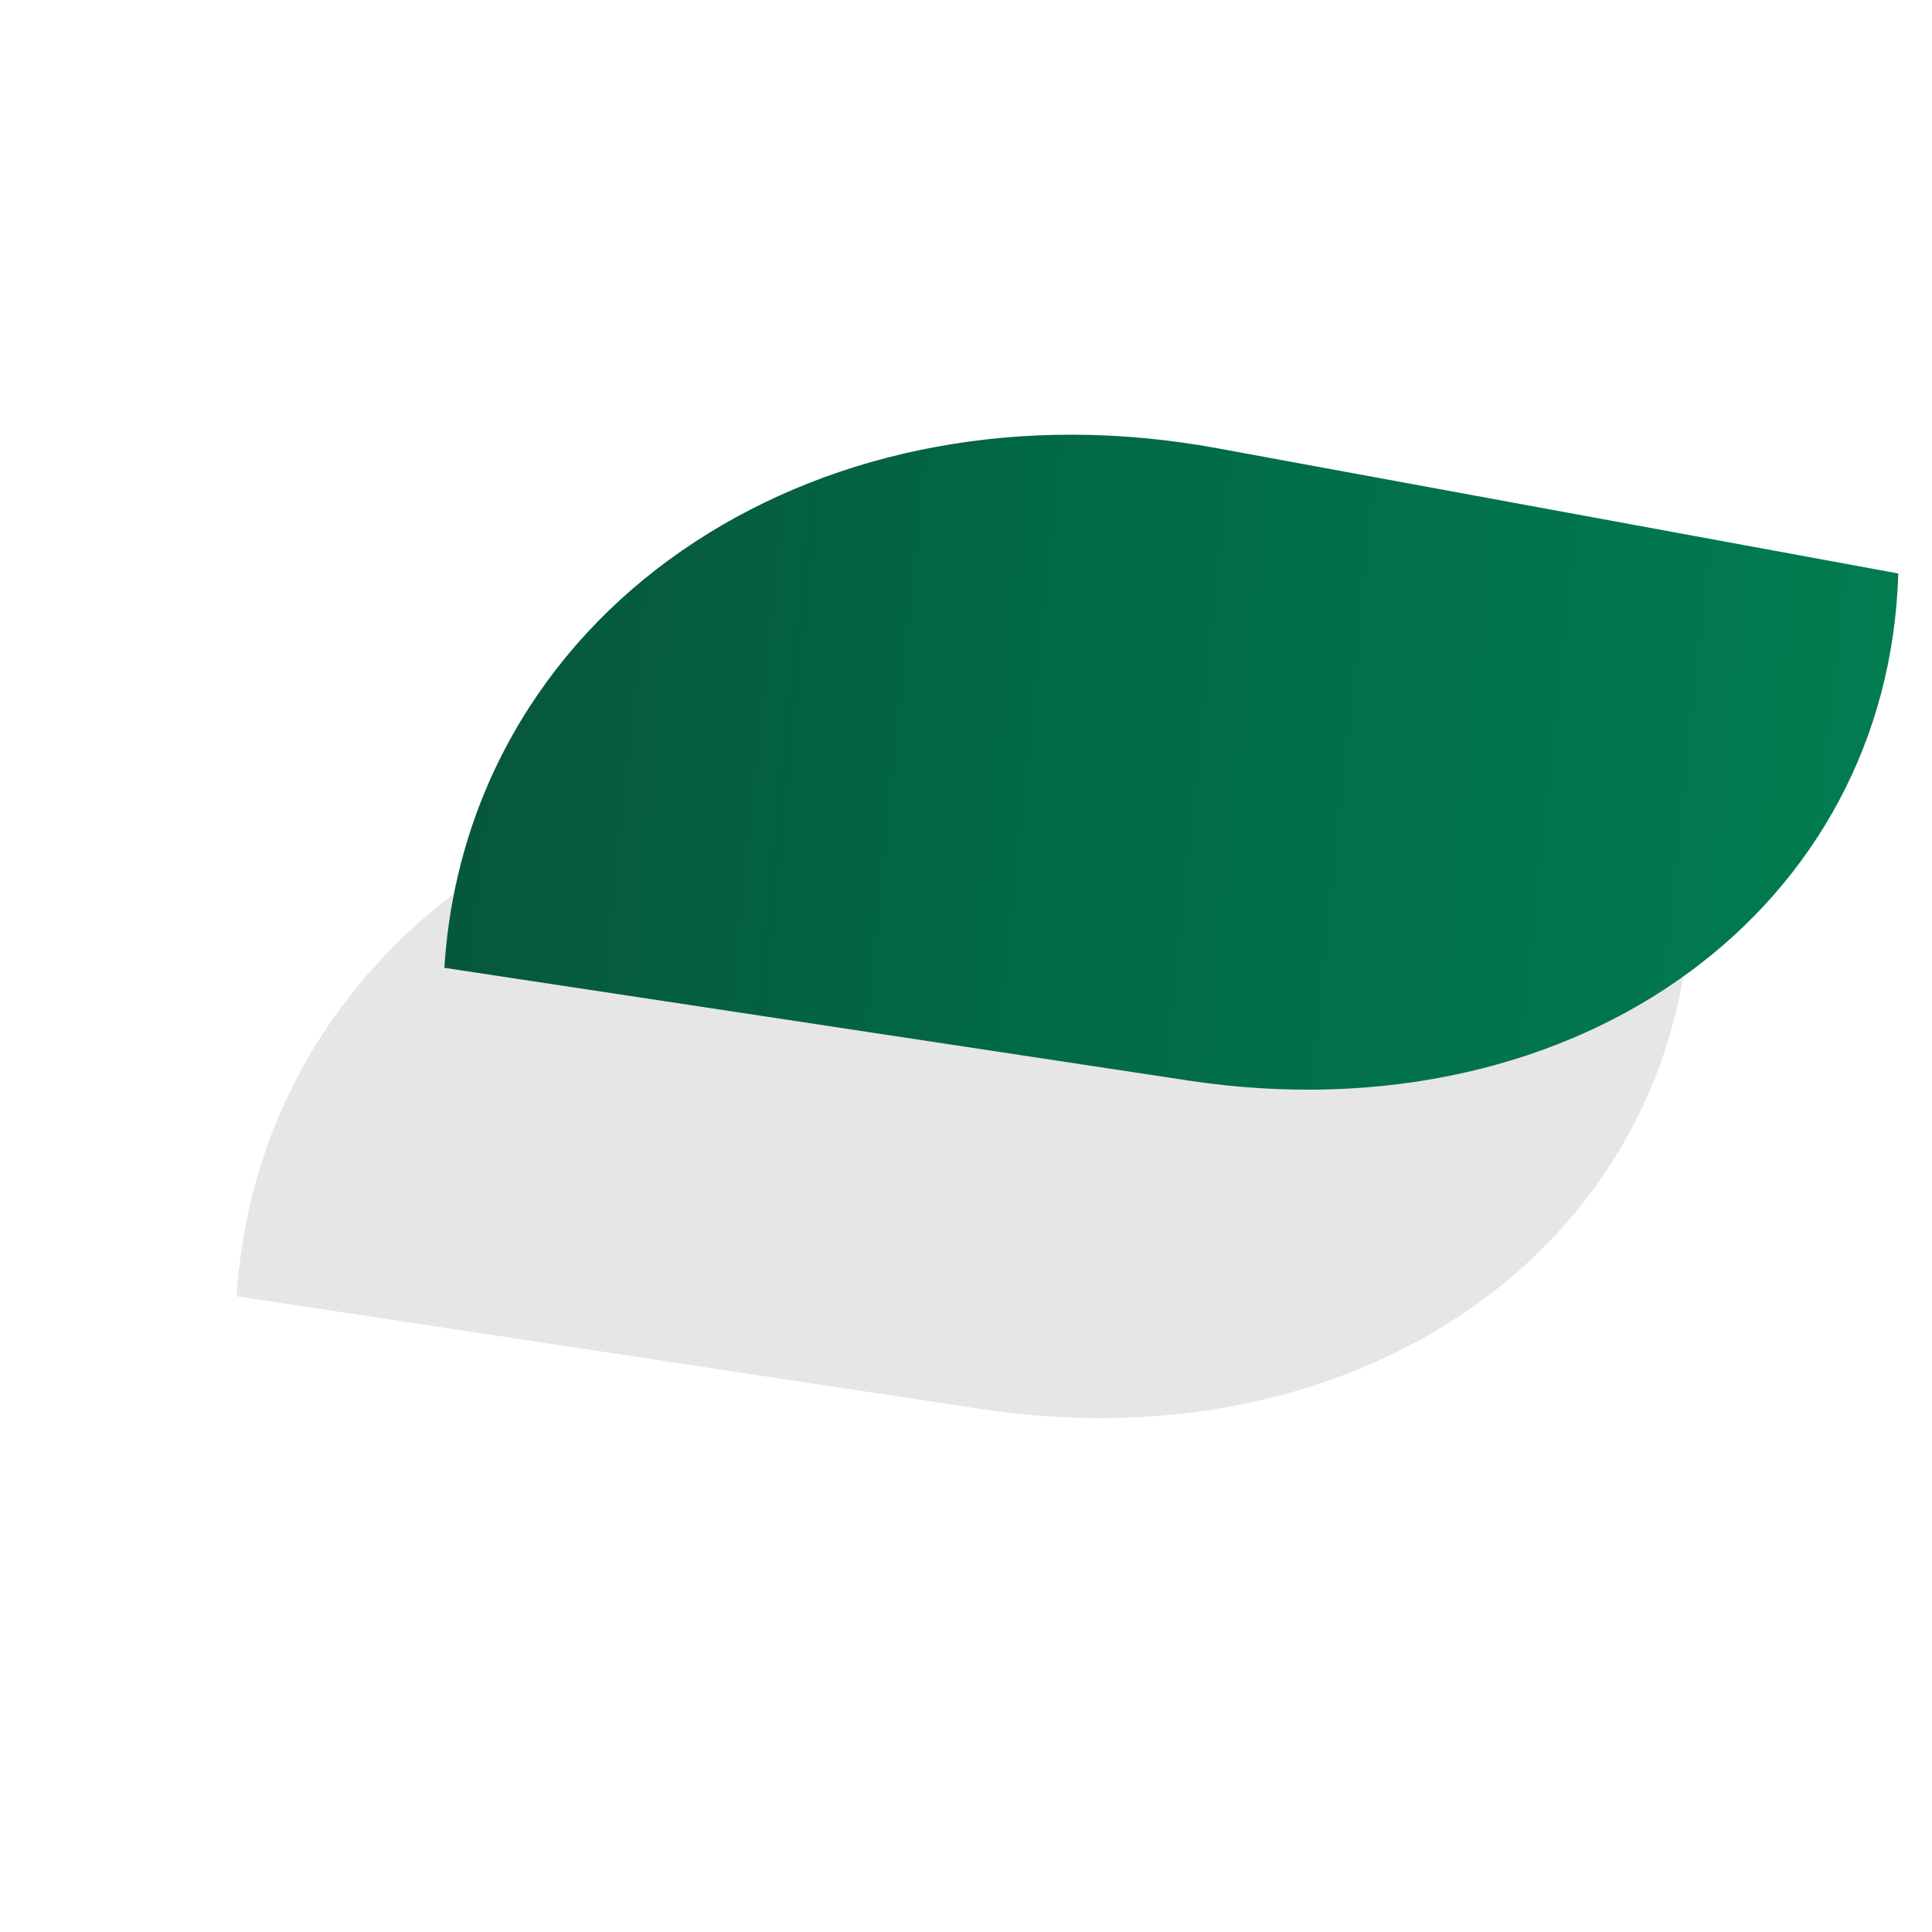 <?xml version="1.0" encoding="UTF-8"?>
<svg xmlns="http://www.w3.org/2000/svg" width="400" height="400" viewBox="0 0 400 400" fill="none">
  <g opacity="0.1" clip-path="url(#clip0_297_2532)" filter="url(#filter0_f_297_2532)">
    <path d="M49 268.376C50.2 249.432 55.807 232.163 64.847 217.204C73.806 202.367 86.136 189.819 100.908 180.173C115.535 170.609 132.5 163.865 150.933 160.493C169.181 157.141 188.856 157.08 209.11 160.82L350.021 186.733C349.503 204.002 345.18 219.86 337.752 233.757C330.284 247.756 319.67 259.813 306.636 269.357C293.478 279.003 277.817 286.094 260.397 290.039C242.812 294.024 223.426 294.8 203.027 291.714L49 268.376Z" fill="black"></path>
  </g>
  <g clip-path="url(#clip1_297_2532)">
    <path d="M92 200.376C93.2 181.432 98.807 164.163 107.848 149.204C116.806 134.367 129.136 121.819 143.908 112.173C158.535 102.609 175.5 95.865 193.933 92.493C212.181 89.141 231.856 89.08 252.11 92.82L393.021 118.733C392.503 136.002 388.18 151.86 380.752 165.757C373.284 179.756 362.67 191.813 349.636 201.357C336.478 211.003 320.817 218.094 303.397 222.039C285.812 226.024 266.426 226.8 246.027 223.714L92 200.376Z" fill="url(#paint0_linear_297_2532)"></path>
  </g>
  <defs>
    <filter id="filter0_f_297_2532" x="19" y="128" width="361" height="195.617" filterUnits="userSpaceOnUse" color-interpolation-filters="sRGB">
      <feFlood flood-opacity="0" result="BackgroundImageFix"></feFlood>
      <feBlend mode="normal" in="SourceGraphic" in2="BackgroundImageFix" result="shape"></feBlend>
      <feGaussianBlur stdDeviation="15" result="effect1_foregroundBlur_297_2532"></feGaussianBlur>
    </filter>
    <linearGradient id="paint0_linear_297_2532" x1="459.224" y1="206.483" x2="-16.488" y2="156.23" gradientUnits="userSpaceOnUse">
      <stop stop-color="#018452"></stop>
      <stop offset="0.516" stop-color="#016948"></stop>
      <stop offset="0.79" stop-color="#075638"></stop>
      <stop offset="1" stop-color="#0B4D31"></stop>
    </linearGradient>
    <clipPath id="clip0_297_2532">
      <rect width="301" height="135.615" fill="white" transform="translate(49 158)"></rect>
    </clipPath>
    <clipPath id="clip1_297_2532">
      <rect width="301" height="135.615" fill="white" transform="translate(92 90)"></rect>
    </clipPath>
  </defs>
</svg>
